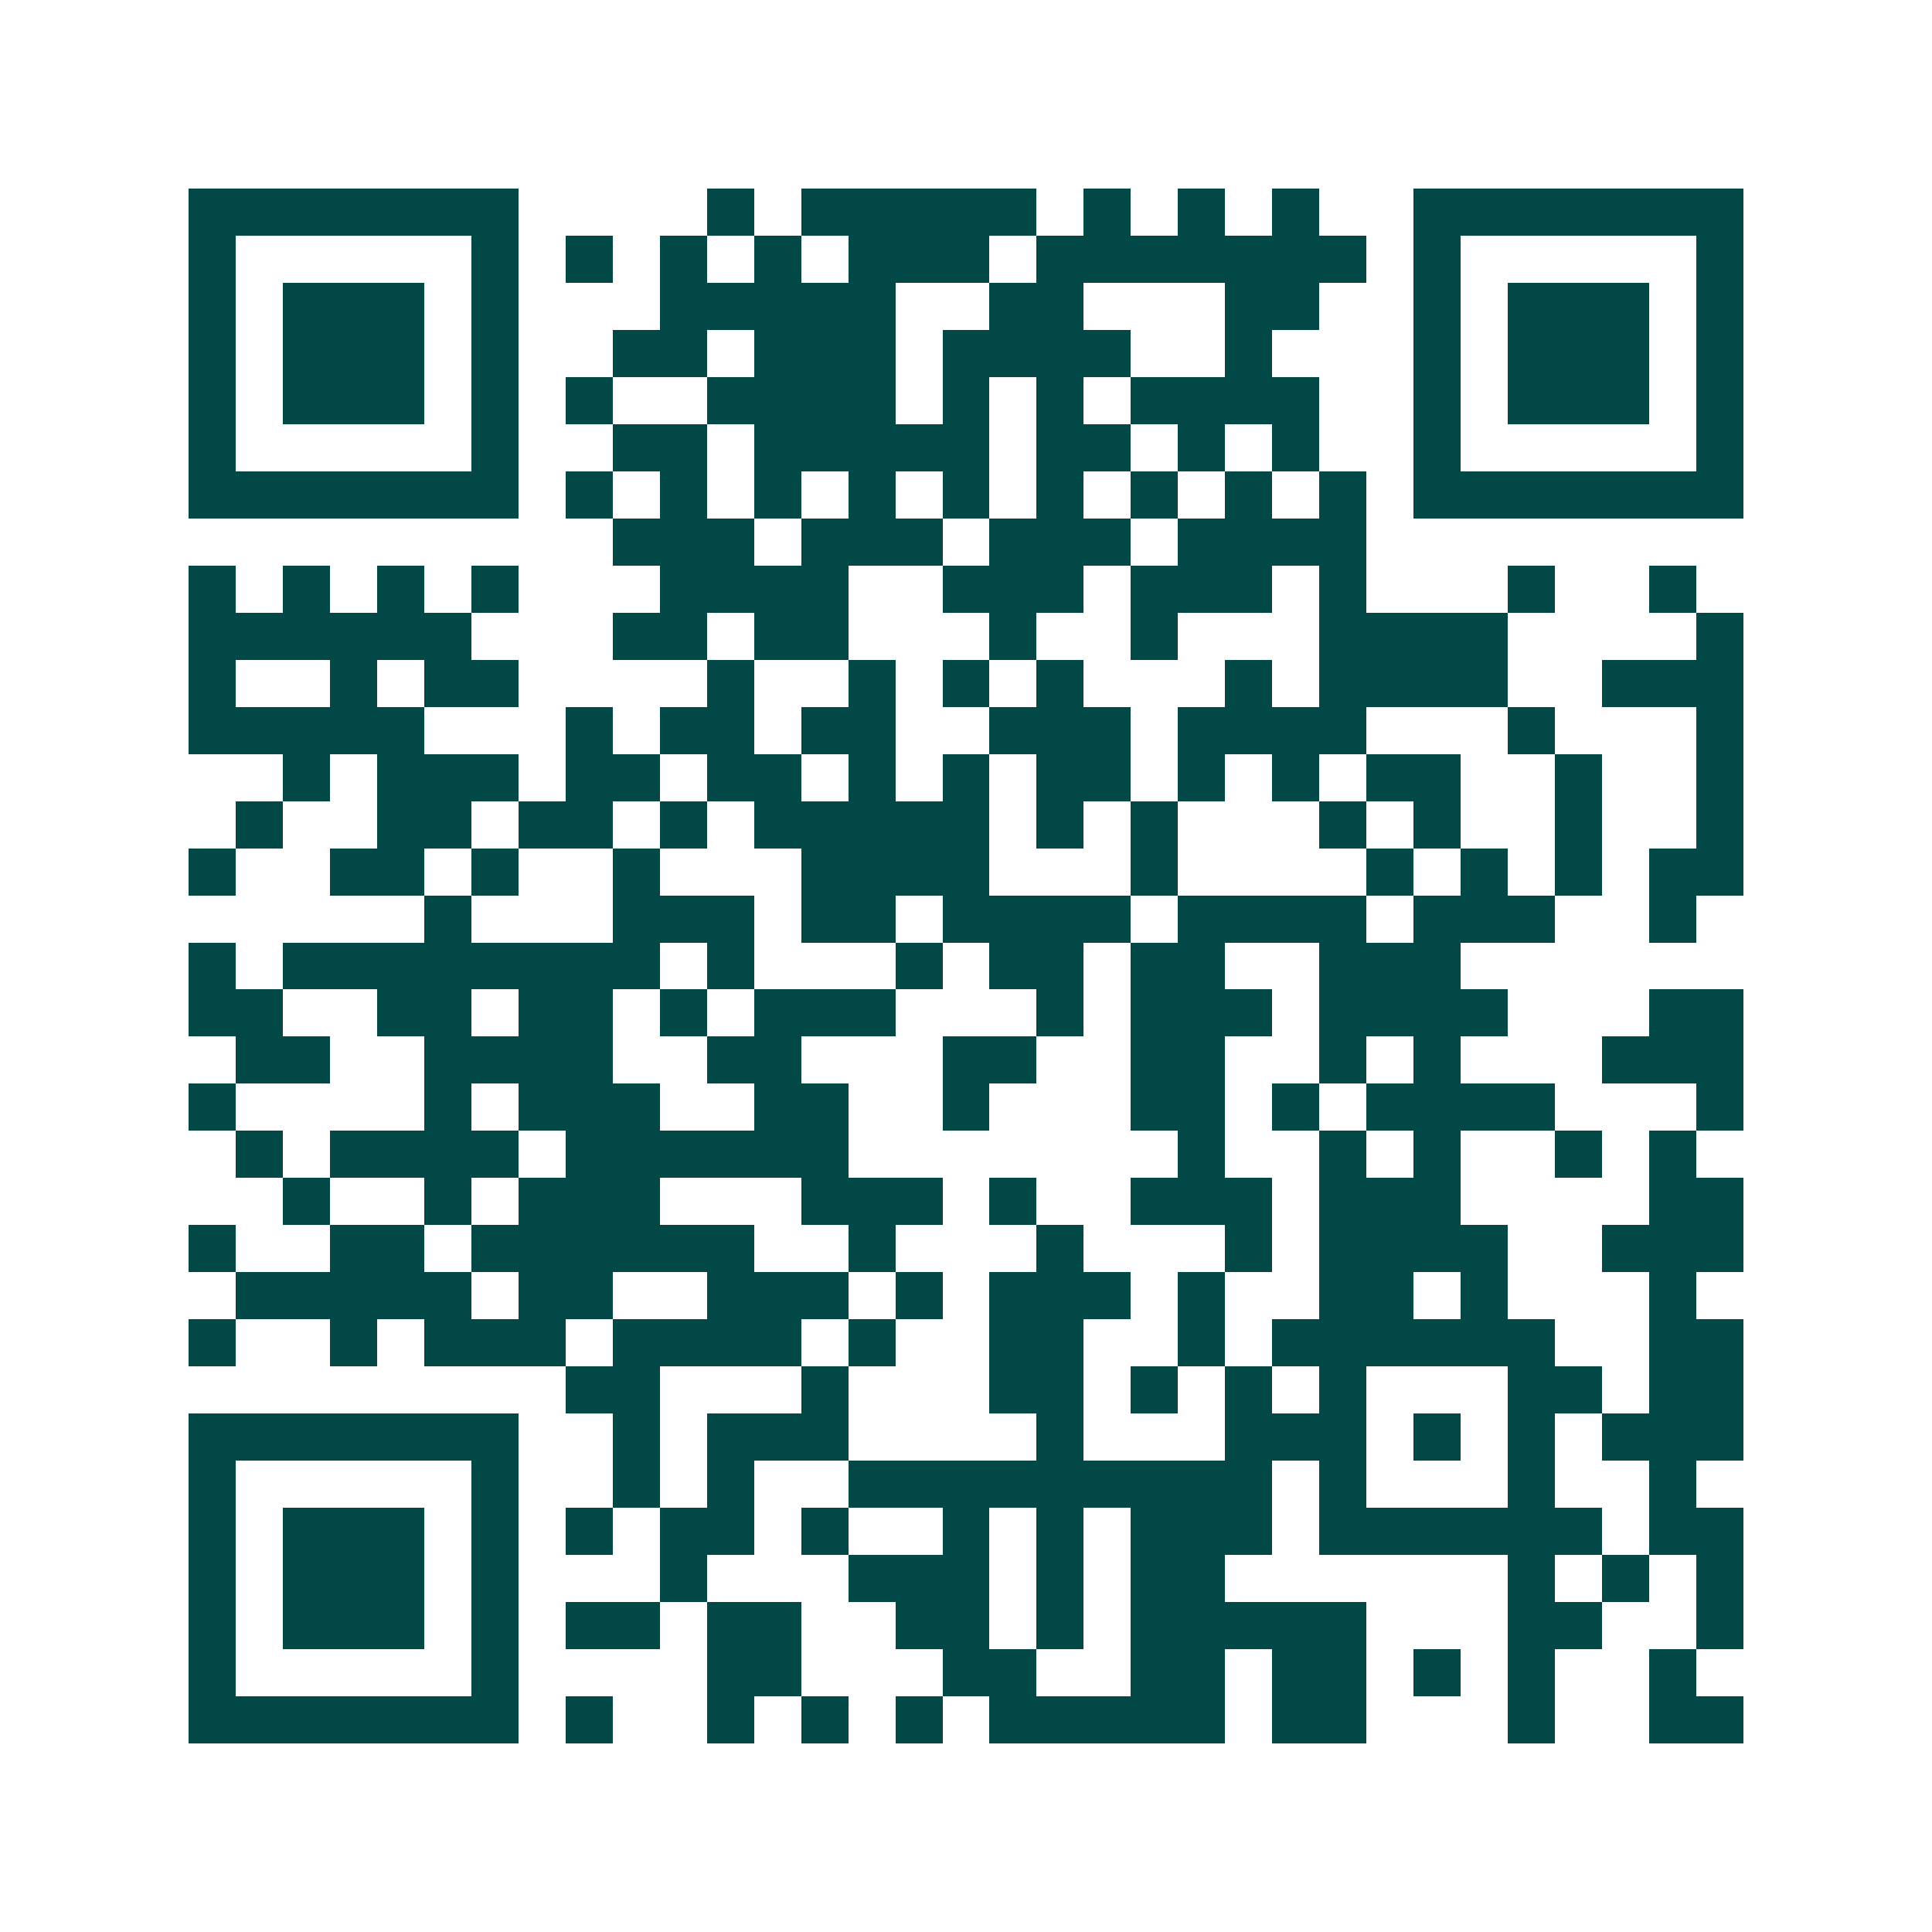 <svg xmlns="http://www.w3.org/2000/svg" width="200" height="200" viewBox="0 0 41 41" shape-rendering="crispEdges"><path fill="#ffffff" d="M0 0h41v41H0z"/><path stroke="#014847" d="M4 4.5h7m4 0h1m1 0h5m1 0h1m1 0h1m1 0h1m2 0h7M4 5.5h1m5 0h1m1 0h1m1 0h1m1 0h1m1 0h3m1 0h7m1 0h1m5 0h1M4 6.5h1m1 0h3m1 0h1m3 0h5m2 0h2m3 0h2m2 0h1m1 0h3m1 0h1M4 7.5h1m1 0h3m1 0h1m2 0h2m1 0h3m1 0h4m2 0h1m3 0h1m1 0h3m1 0h1M4 8.5h1m1 0h3m1 0h1m1 0h1m2 0h4m1 0h1m1 0h1m1 0h4m2 0h1m1 0h3m1 0h1M4 9.5h1m5 0h1m2 0h2m1 0h5m1 0h2m1 0h1m1 0h1m2 0h1m5 0h1M4 10.5h7m1 0h1m1 0h1m1 0h1m1 0h1m1 0h1m1 0h1m1 0h1m1 0h1m1 0h1m1 0h7M13 11.5h3m1 0h3m1 0h3m1 0h4M4 12.5h1m1 0h1m1 0h1m1 0h1m3 0h4m2 0h3m1 0h3m1 0h1m3 0h1m2 0h1M4 13.5h6m3 0h2m1 0h2m3 0h1m2 0h1m3 0h4m4 0h1M4 14.5h1m2 0h1m1 0h2m4 0h1m2 0h1m1 0h1m1 0h1m3 0h1m1 0h4m2 0h3M4 15.5h5m3 0h1m1 0h2m1 0h2m2 0h3m1 0h4m3 0h1m3 0h1M6 16.5h1m1 0h3m1 0h2m1 0h2m1 0h1m1 0h1m1 0h2m1 0h1m1 0h1m1 0h2m2 0h1m2 0h1M5 17.5h1m2 0h2m1 0h2m1 0h1m1 0h5m1 0h1m1 0h1m3 0h1m1 0h1m2 0h1m2 0h1M4 18.5h1m2 0h2m1 0h1m2 0h1m3 0h4m3 0h1m4 0h1m1 0h1m1 0h1m1 0h2M9 19.5h1m3 0h3m1 0h2m1 0h4m1 0h4m1 0h3m2 0h1M4 20.5h1m1 0h8m1 0h1m3 0h1m1 0h2m1 0h2m2 0h3M4 21.5h2m2 0h2m1 0h2m1 0h1m1 0h3m3 0h1m1 0h3m1 0h4m3 0h2M5 22.5h2m2 0h4m2 0h2m3 0h2m2 0h2m2 0h1m1 0h1m3 0h3M4 23.5h1m4 0h1m1 0h3m2 0h2m2 0h1m3 0h2m1 0h1m1 0h4m3 0h1M5 24.5h1m1 0h4m1 0h6m7 0h1m2 0h1m1 0h1m2 0h1m1 0h1M6 25.5h1m2 0h1m1 0h3m3 0h3m1 0h1m2 0h3m1 0h3m4 0h2M4 26.5h1m2 0h2m1 0h6m2 0h1m3 0h1m3 0h1m1 0h4m2 0h3M5 27.5h5m1 0h2m2 0h3m1 0h1m1 0h3m1 0h1m2 0h2m1 0h1m3 0h1M4 28.5h1m2 0h1m1 0h3m1 0h4m1 0h1m2 0h2m2 0h1m1 0h6m2 0h2M12 29.5h2m3 0h1m3 0h2m1 0h1m1 0h1m1 0h1m3 0h2m1 0h2M4 30.5h7m2 0h1m1 0h3m4 0h1m3 0h3m1 0h1m1 0h1m1 0h3M4 31.5h1m5 0h1m2 0h1m1 0h1m2 0h9m1 0h1m3 0h1m2 0h1M4 32.5h1m1 0h3m1 0h1m1 0h1m1 0h2m1 0h1m2 0h1m1 0h1m1 0h3m1 0h6m1 0h2M4 33.5h1m1 0h3m1 0h1m3 0h1m3 0h3m1 0h1m1 0h2m6 0h1m1 0h1m1 0h1M4 34.5h1m1 0h3m1 0h1m1 0h2m1 0h2m2 0h2m1 0h1m1 0h5m3 0h2m2 0h1M4 35.5h1m5 0h1m4 0h2m3 0h2m2 0h2m1 0h2m1 0h1m1 0h1m2 0h1M4 36.5h7m1 0h1m2 0h1m1 0h1m1 0h1m1 0h5m1 0h2m3 0h1m2 0h2"/></svg>
